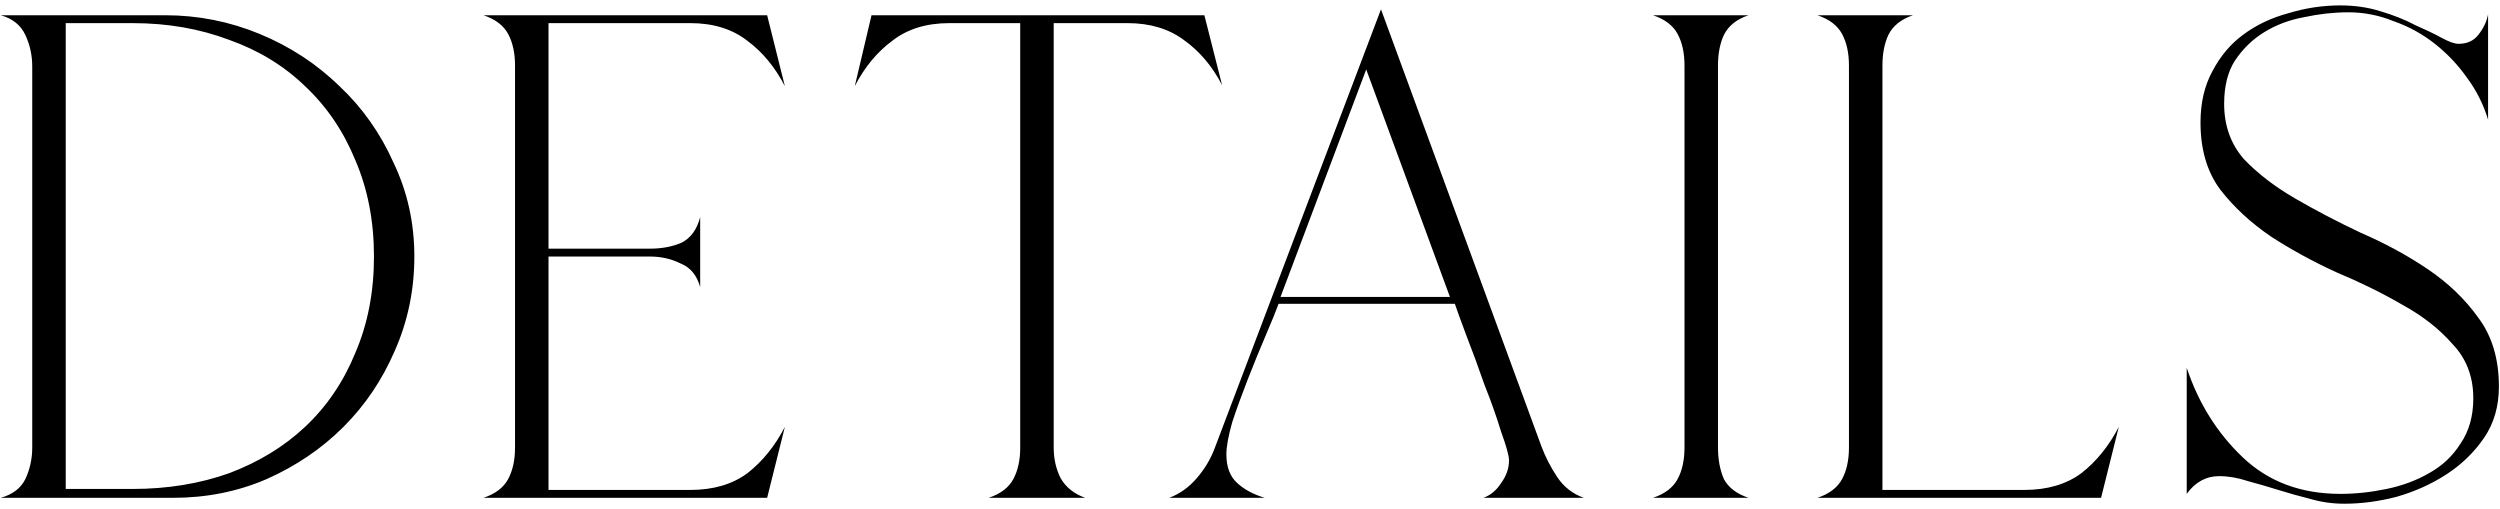 <?xml version="1.0" encoding="UTF-8"?> <svg xmlns="http://www.w3.org/2000/svg" width="457" height="93" viewBox="0 0 457 93" fill="none"><path d="M75.743 46.894C75.743 53.015 74.543 58.776 72.142 64.176C69.862 69.457 66.742 74.078 62.781 78.038C58.821 81.999 54.14 85.179 48.739 87.579C43.459 89.86 37.758 91 31.637 91H0.133C2.293 90.4 3.793 89.26 4.633 87.579C5.473 85.779 5.893 83.859 5.893 81.819V12.149C5.893 10.109 5.473 8.189 4.633 6.389C3.793 4.588 2.293 3.388 0.133 2.788H30.197C36.197 2.788 41.958 3.928 47.479 6.209C53 8.489 57.86 11.669 62.061 15.75C66.262 19.71 69.562 24.391 71.962 29.792C74.483 35.072 75.743 40.773 75.743 46.894ZM12.014 89.38H24.256C30.617 89.38 36.498 88.42 41.898 86.499C47.299 84.459 51.92 81.639 55.76 78.038C59.721 74.318 62.781 69.817 64.941 64.537C67.222 59.256 68.362 53.375 68.362 46.894C68.362 40.413 67.222 34.532 64.941 29.252C62.781 23.971 59.721 19.47 55.76 15.75C51.92 12.029 47.299 9.209 41.898 7.289C36.498 5.249 30.617 4.228 24.256 4.228H12.014V89.38ZM126.192 89.56C130.392 89.56 133.873 88.54 136.633 86.499C139.394 84.339 141.674 81.519 143.474 78.038L140.234 91H88.387C90.547 90.28 92.047 89.14 92.887 87.579C93.727 86.019 94.147 84.099 94.147 81.819V11.969C94.147 9.689 93.727 7.769 92.887 6.209C92.047 4.648 90.547 3.508 88.387 2.788H140.234L143.474 15.75C141.674 12.27 139.394 9.509 136.633 7.469C133.873 5.309 130.392 4.228 126.192 4.228H100.268V45.454H118.811C120.971 45.454 122.891 45.094 124.572 44.374C126.252 43.534 127.392 41.973 127.992 39.693V52.475C127.392 50.315 126.192 48.874 124.392 48.154C122.711 47.314 120.851 46.894 118.811 46.894H100.268V89.56H126.192ZM192.616 81.819C192.616 83.859 193.036 85.719 193.877 87.4C194.837 89.08 196.337 90.28 198.377 91H180.735C182.895 90.28 184.395 89.14 185.235 87.579C186.076 86.019 186.496 84.099 186.496 81.819V4.228H173.534C169.333 4.228 165.853 5.309 163.092 7.469C160.332 9.509 158.052 12.27 156.252 15.75L159.312 2.788H220.16L223.401 15.57C221.6 12.089 219.26 9.329 216.38 7.289C213.619 5.249 210.199 4.228 206.118 4.228H192.616V81.819ZM233.722 55.535C233.242 56.855 232.462 58.776 231.382 61.296C230.302 63.816 229.222 66.457 228.142 69.217C227.062 71.978 226.101 74.618 225.261 77.138C224.541 79.659 224.181 81.639 224.181 83.079C224.181 85.359 224.841 87.1 226.161 88.3C227.482 89.5 229.162 90.4 231.202 91H213.74C215.66 90.28 217.34 89.08 218.78 87.4C220.221 85.719 221.301 83.919 222.021 81.999L252.445 1.708L281.789 81.639C282.509 83.559 283.469 85.419 284.669 87.219C285.869 89.02 287.49 90.28 289.53 91H271.167C272.488 90.52 273.568 89.62 274.408 88.3C275.368 86.98 275.848 85.599 275.848 84.159C275.848 83.319 275.368 81.579 274.408 78.938C273.568 76.178 272.548 73.298 271.347 70.297C270.267 67.177 269.187 64.236 268.107 61.476C267.027 58.596 266.307 56.615 265.947 55.535H233.722ZM234.082 54.275H265.047L249.745 12.69L234.082 54.275ZM314.047 81.819C314.047 83.979 314.407 85.899 315.127 87.579C315.967 89.14 317.467 90.28 319.628 91H302.165C304.326 90.28 305.826 89.14 306.666 87.579C307.506 86.019 307.926 84.099 307.926 81.819V11.969C307.926 9.689 307.506 7.769 306.666 6.209C305.826 4.648 304.326 3.508 302.165 2.788H319.628C317.467 3.508 315.967 4.708 315.127 6.389C314.407 7.949 314.047 9.809 314.047 11.969V81.819ZM370.033 89.56C374.234 89.56 377.714 88.54 380.474 86.499C383.235 84.339 385.515 81.519 387.315 78.038L384.075 91H332.228C334.388 90.28 335.888 89.14 336.729 87.579C337.569 86.019 337.989 84.099 337.989 81.819V11.969C337.989 9.689 337.569 7.769 336.729 6.209C335.888 4.648 334.388 3.508 332.228 2.788H349.69C347.53 3.508 346.03 4.708 345.19 6.389C344.47 7.949 344.11 9.809 344.11 11.969V89.56H370.033ZM456.8 70.657C456.8 74.258 455.9 77.378 454.1 80.019C452.3 82.659 450.019 84.879 447.259 86.679C444.499 88.48 441.438 89.86 438.078 90.82C434.837 91.66 431.657 92.08 428.537 92.08C426.376 92.08 424.276 91.78 422.236 91.18C420.316 90.7 418.395 90.16 416.475 89.56C414.555 88.96 412.694 88.42 410.894 87.94C409.094 87.34 407.354 87.04 405.674 87.04C403.273 87.04 401.293 88.12 399.733 90.28V67.237C401.893 73.718 405.314 79.178 409.994 83.619C414.675 88.06 420.616 90.28 427.817 90.28C430.577 90.28 433.397 89.98 436.278 89.38C439.158 88.78 441.738 87.82 444.019 86.499C446.419 85.179 448.339 83.379 449.779 81.099C451.34 78.818 452.12 76.058 452.12 72.818C452.12 68.857 450.86 65.557 448.339 62.916C445.939 60.156 442.879 57.755 439.158 55.715C435.438 53.555 431.417 51.575 427.096 49.775C422.896 47.854 418.935 45.694 415.215 43.294C411.494 40.773 408.374 37.893 405.854 34.652C403.453 31.412 402.253 27.331 402.253 22.411C402.253 18.81 402.973 15.69 404.413 13.05C405.854 10.289 407.714 8.069 409.994 6.389C412.394 4.588 415.155 3.268 418.275 2.428C421.396 1.468 424.576 0.988 427.817 0.988C430.457 0.988 432.917 1.348 435.198 2.068C437.598 2.788 439.698 3.628 441.498 4.588C443.419 5.429 445.039 6.209 446.359 6.929C447.679 7.649 448.699 8.009 449.419 8.009C450.98 8.009 452.18 7.469 453.02 6.389C453.98 5.189 454.58 3.928 454.82 2.608V15.57V21.871C453.98 19.11 452.72 16.59 451.04 14.31C449.359 11.909 447.379 9.809 445.099 8.009C442.819 6.209 440.298 4.828 437.538 3.868C434.897 2.788 432.137 2.248 429.257 2.248C426.616 2.248 423.916 2.548 421.156 3.148C418.515 3.628 416.115 4.528 413.955 5.849C411.794 7.169 409.994 8.909 408.554 11.069C407.234 13.11 406.574 15.75 406.574 18.99C406.574 22.951 407.774 26.311 410.174 29.072C412.694 31.712 415.815 34.112 419.535 36.273C423.256 38.433 427.276 40.533 431.597 42.574C436.038 44.494 440.118 46.714 443.839 49.234C447.559 51.755 450.62 54.695 453.02 58.056C455.54 61.416 456.8 65.617 456.8 70.657Z" fill="black"></path></svg> 